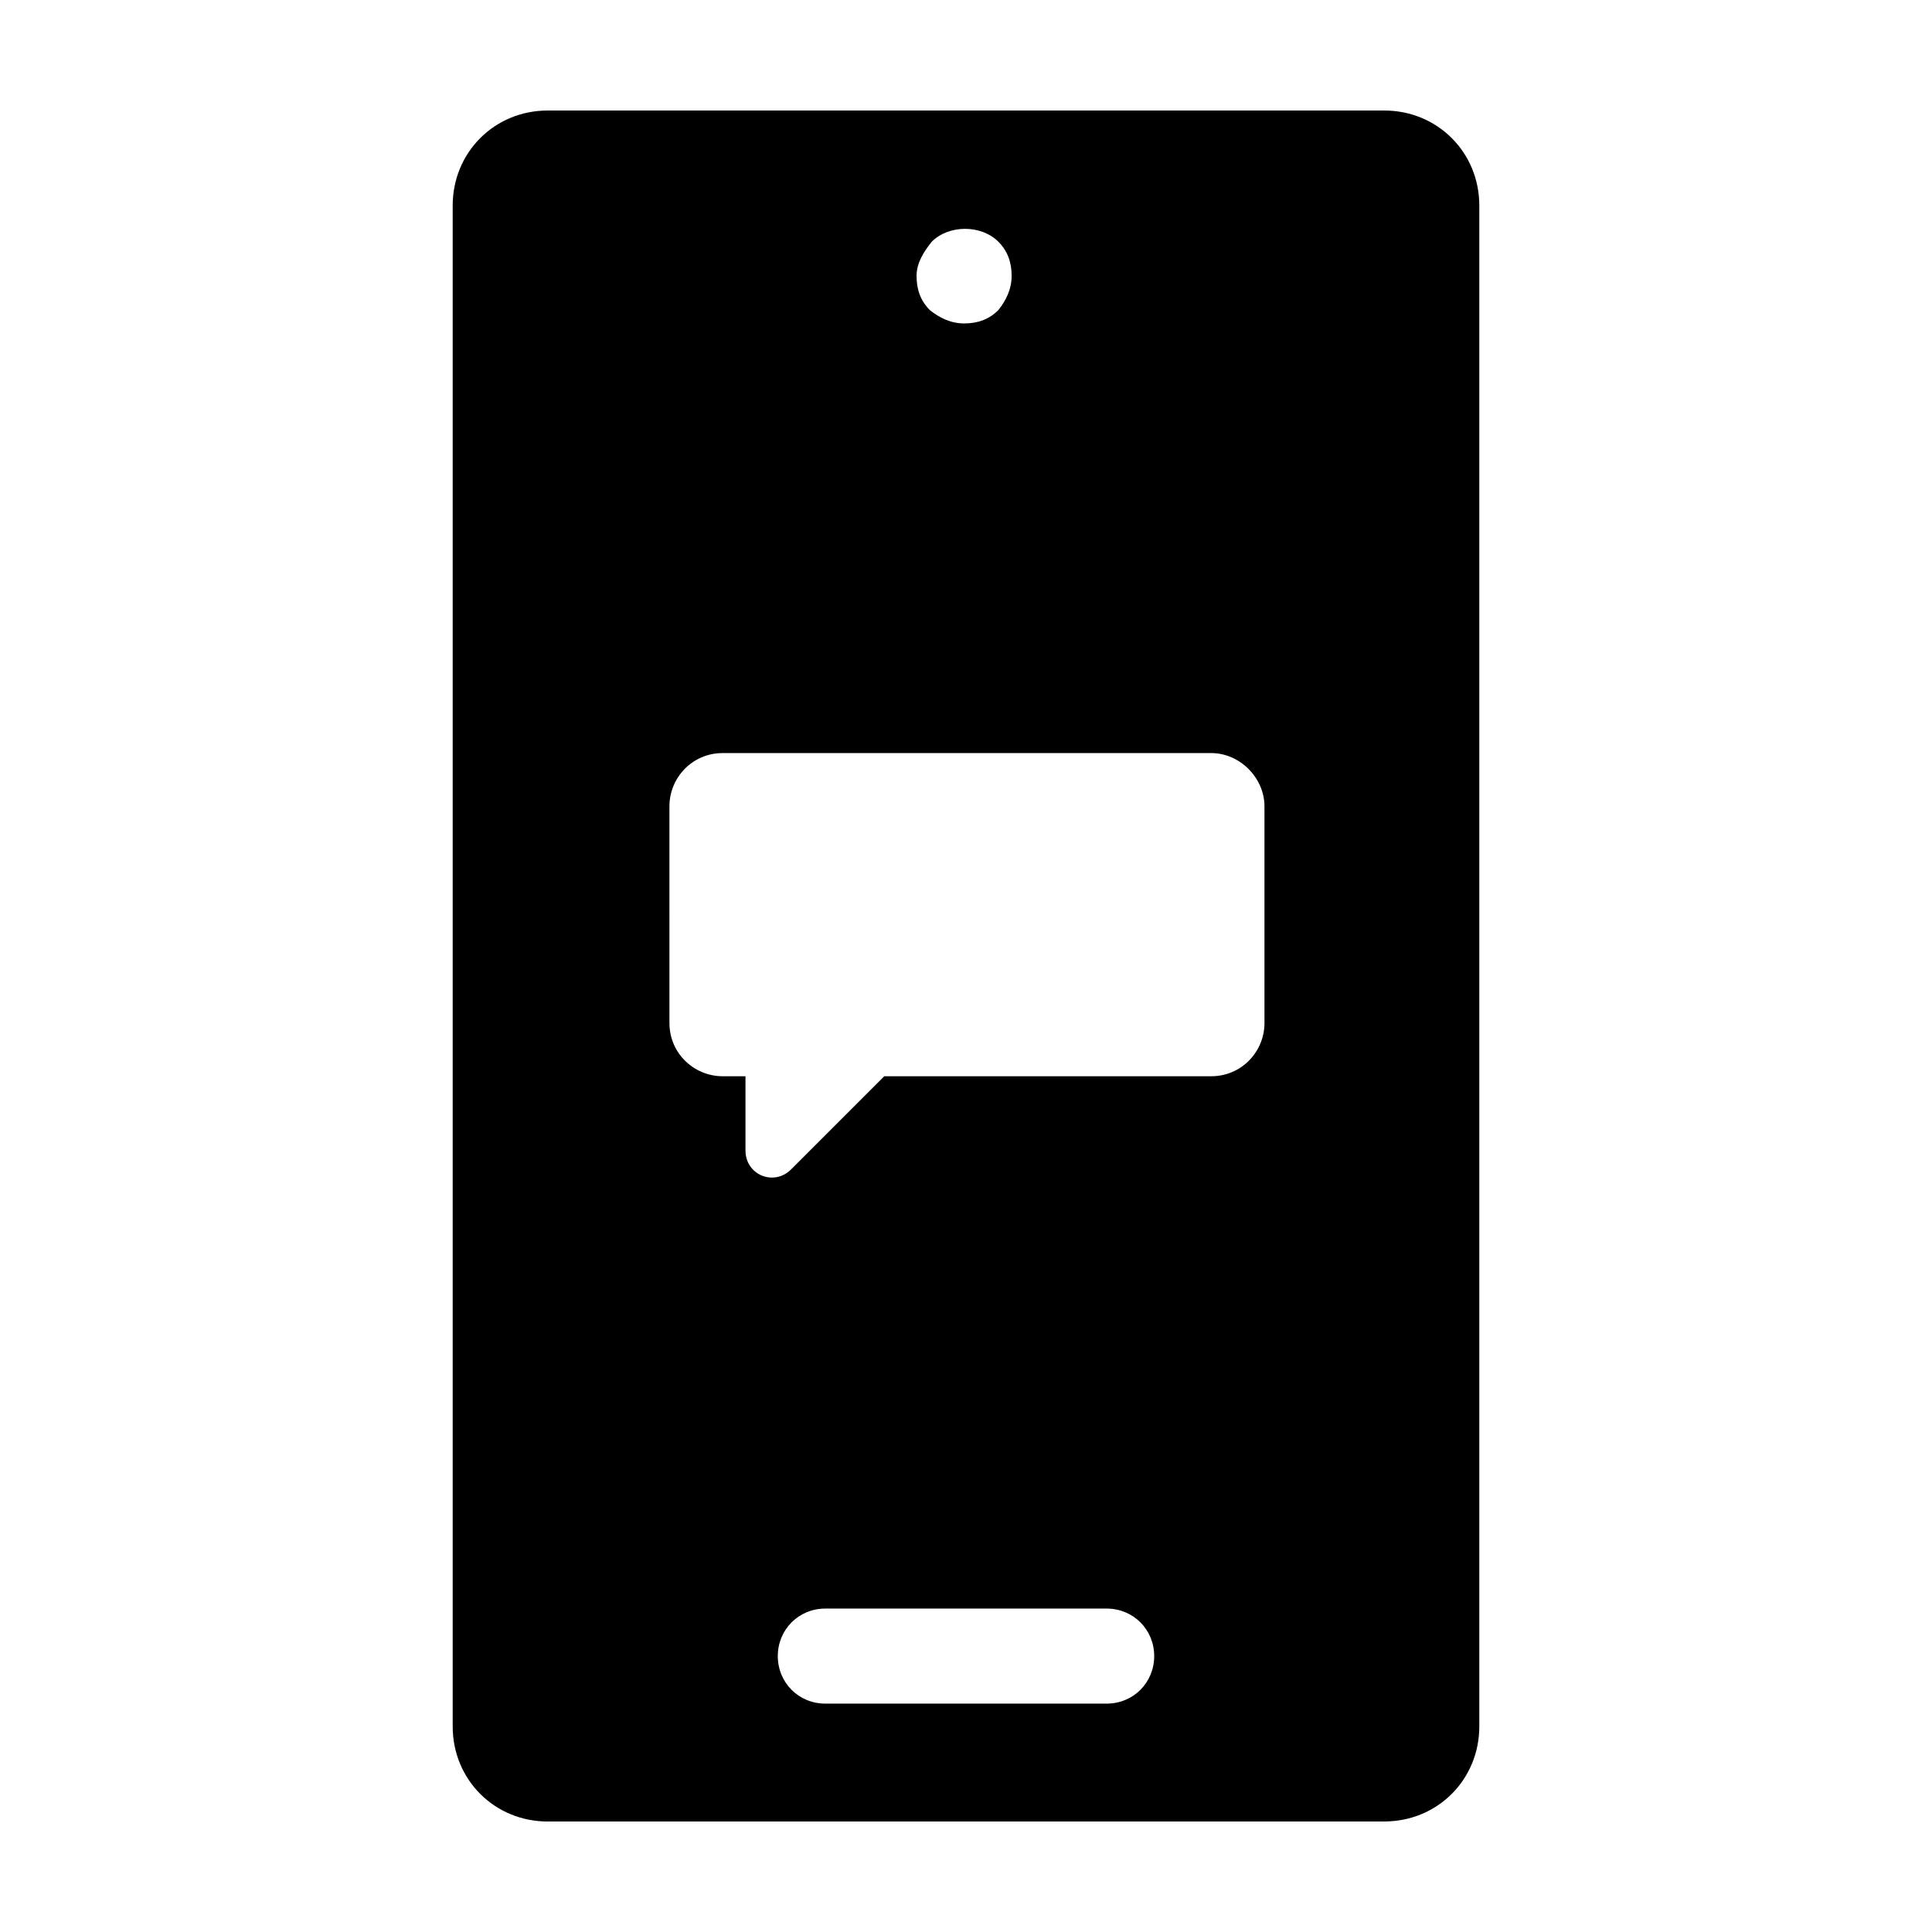 <?xml version="1.0" encoding="UTF-8"?>
<!-- Uploaded to: SVG Repo, www.svgrepo.com, Generator: SVG Repo Mixer Tools -->
<svg fill="#000000" width="800px" height="800px" version="1.1" viewBox="144 144 512 512" xmlns="http://www.w3.org/2000/svg">
 <path d="m510.84 626.71c14.105 0 25.191-11.082 25.191-25.191v-403.04c0-14.105-11.082-25.191-25.191-25.191h-221.68c-14.105 0-25.191 11.082-25.191 25.191v403.05c0 14.105 11.082 25.191 25.191 25.191zm-73.555-31.234h-74.566c-7.055 0-12.594-5.543-12.594-12.594 0-7.055 5.543-12.594 12.594-12.594h74.562c7.055 0 12.594 5.543 12.594 12.594 0.004 7.051-5.539 12.594-12.59 12.594zm-46.352-387.43c4.535-4.535 13.098-4.535 17.633 0 2.519 2.519 3.527 5.543 3.527 9.07 0 3.527-1.512 6.551-3.527 9.07-2.519 2.519-5.543 3.527-9.07 3.527-3.527 0-6.551-1.512-9.07-3.527-2.519-2.519-3.527-5.543-3.527-9.07 0.004-3.527 2.019-6.551 4.035-9.07zm-69.527 149.63c0-7.559 6.047-14.105 14.105-14.105h129.48c7.559 0 14.105 6.551 14.105 14.105l0.004 57.434c0 7.559-6.047 14.105-14.105 14.105h-86.656l-24.688 24.688c-4.535 4.535-12.09 1.512-12.09-5.039v-19.648h-6.047c-7.559 0-14.105-6.047-14.105-14.105z"/>
</svg>